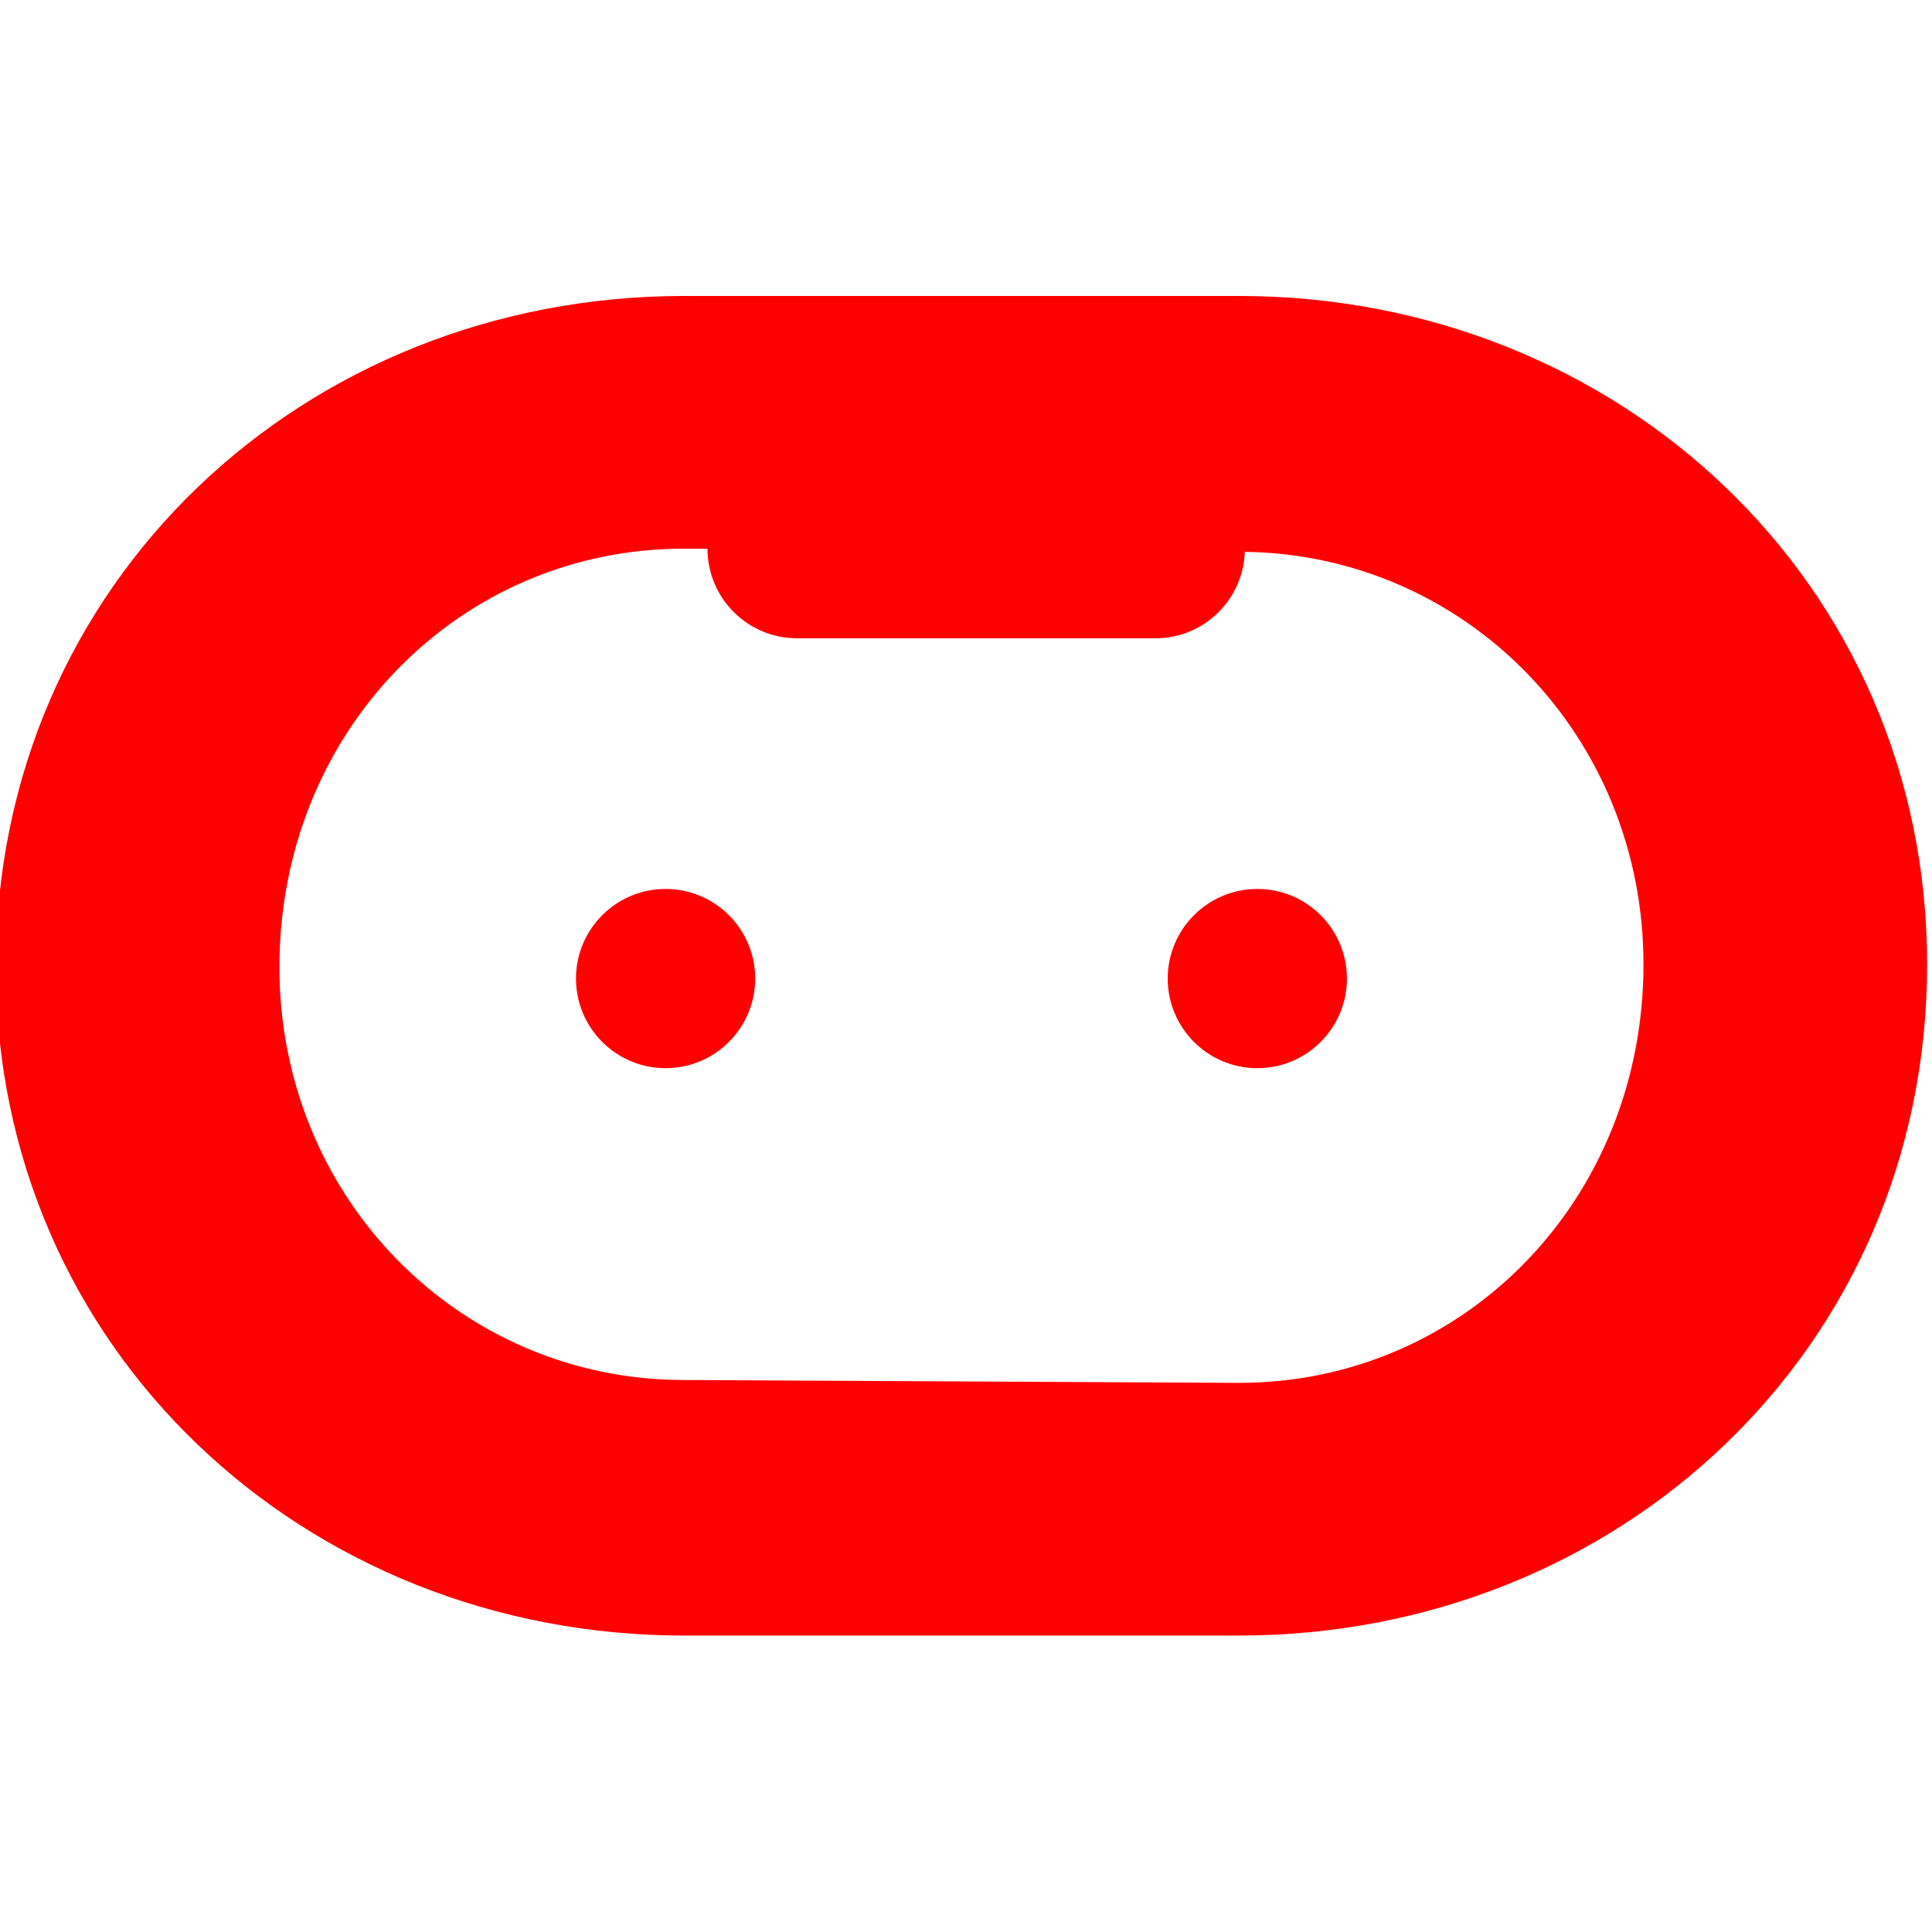 <?xml version="1.0" encoding="UTF-8" standalone="no"?>
<!DOCTYPE svg PUBLIC "-//W3C//DTD SVG 1.1//EN" "http://www.w3.org/Graphics/SVG/1.1/DTD/svg11.dtd">
<svg width="100%" height="100%" viewBox="0 0 100 100" version="1.1" xmlns="http://www.w3.org/2000/svg" xmlns:xlink="http://www.w3.org/1999/xlink" xml:space="preserve" xmlns:serif="http://www.serif.com/" style="fill-rule:evenodd;clip-rule:evenodd;stroke-linejoin:round;stroke-miterlimit:2;">
    <g transform="matrix(1.093,0,0,1.093,-624.232,14.398)">
        <path d="M602.637,28.924C604.979,28.924 606.881,30.826 606.881,33.168C606.881,35.51 604.979,37.412 602.637,37.412C600.295,37.412 598.394,35.51 598.394,33.168C598.394,30.826 600.295,28.924 602.637,28.924ZM630.66,28.924C633.002,28.924 634.903,30.826 634.903,33.168C634.903,35.51 633.002,37.412 630.66,37.412C628.318,37.412 626.416,35.51 626.416,33.168C626.416,30.826 628.318,28.924 630.66,28.924ZM629.794,0.843L603.503,0.843C585.548,0.843 570.919,14.408 570.919,32.628C570.919,50.715 585.548,64.28 603.503,64.28L629.794,64.28C647.749,64.28 662.378,50.715 662.378,32.495C662.378,14.408 647.749,0.843 629.794,0.843ZM629.794,52.314L603.503,52.178C592.866,52.178 584.351,43.533 584.351,32.628C584.351,21.457 592.866,12.809 603.503,12.809L604.622,12.815C604.625,15.156 606.523,17.053 608.865,17.053L625.839,17.053C628.131,17.053 629.987,15.232 630.068,12.959C640.575,13.108 648.946,21.684 648.946,32.495C648.946,43.666 640.43,52.314 629.794,52.314Z" style="fill:rgb(255,0,0);"/>
    </g>
</svg>
